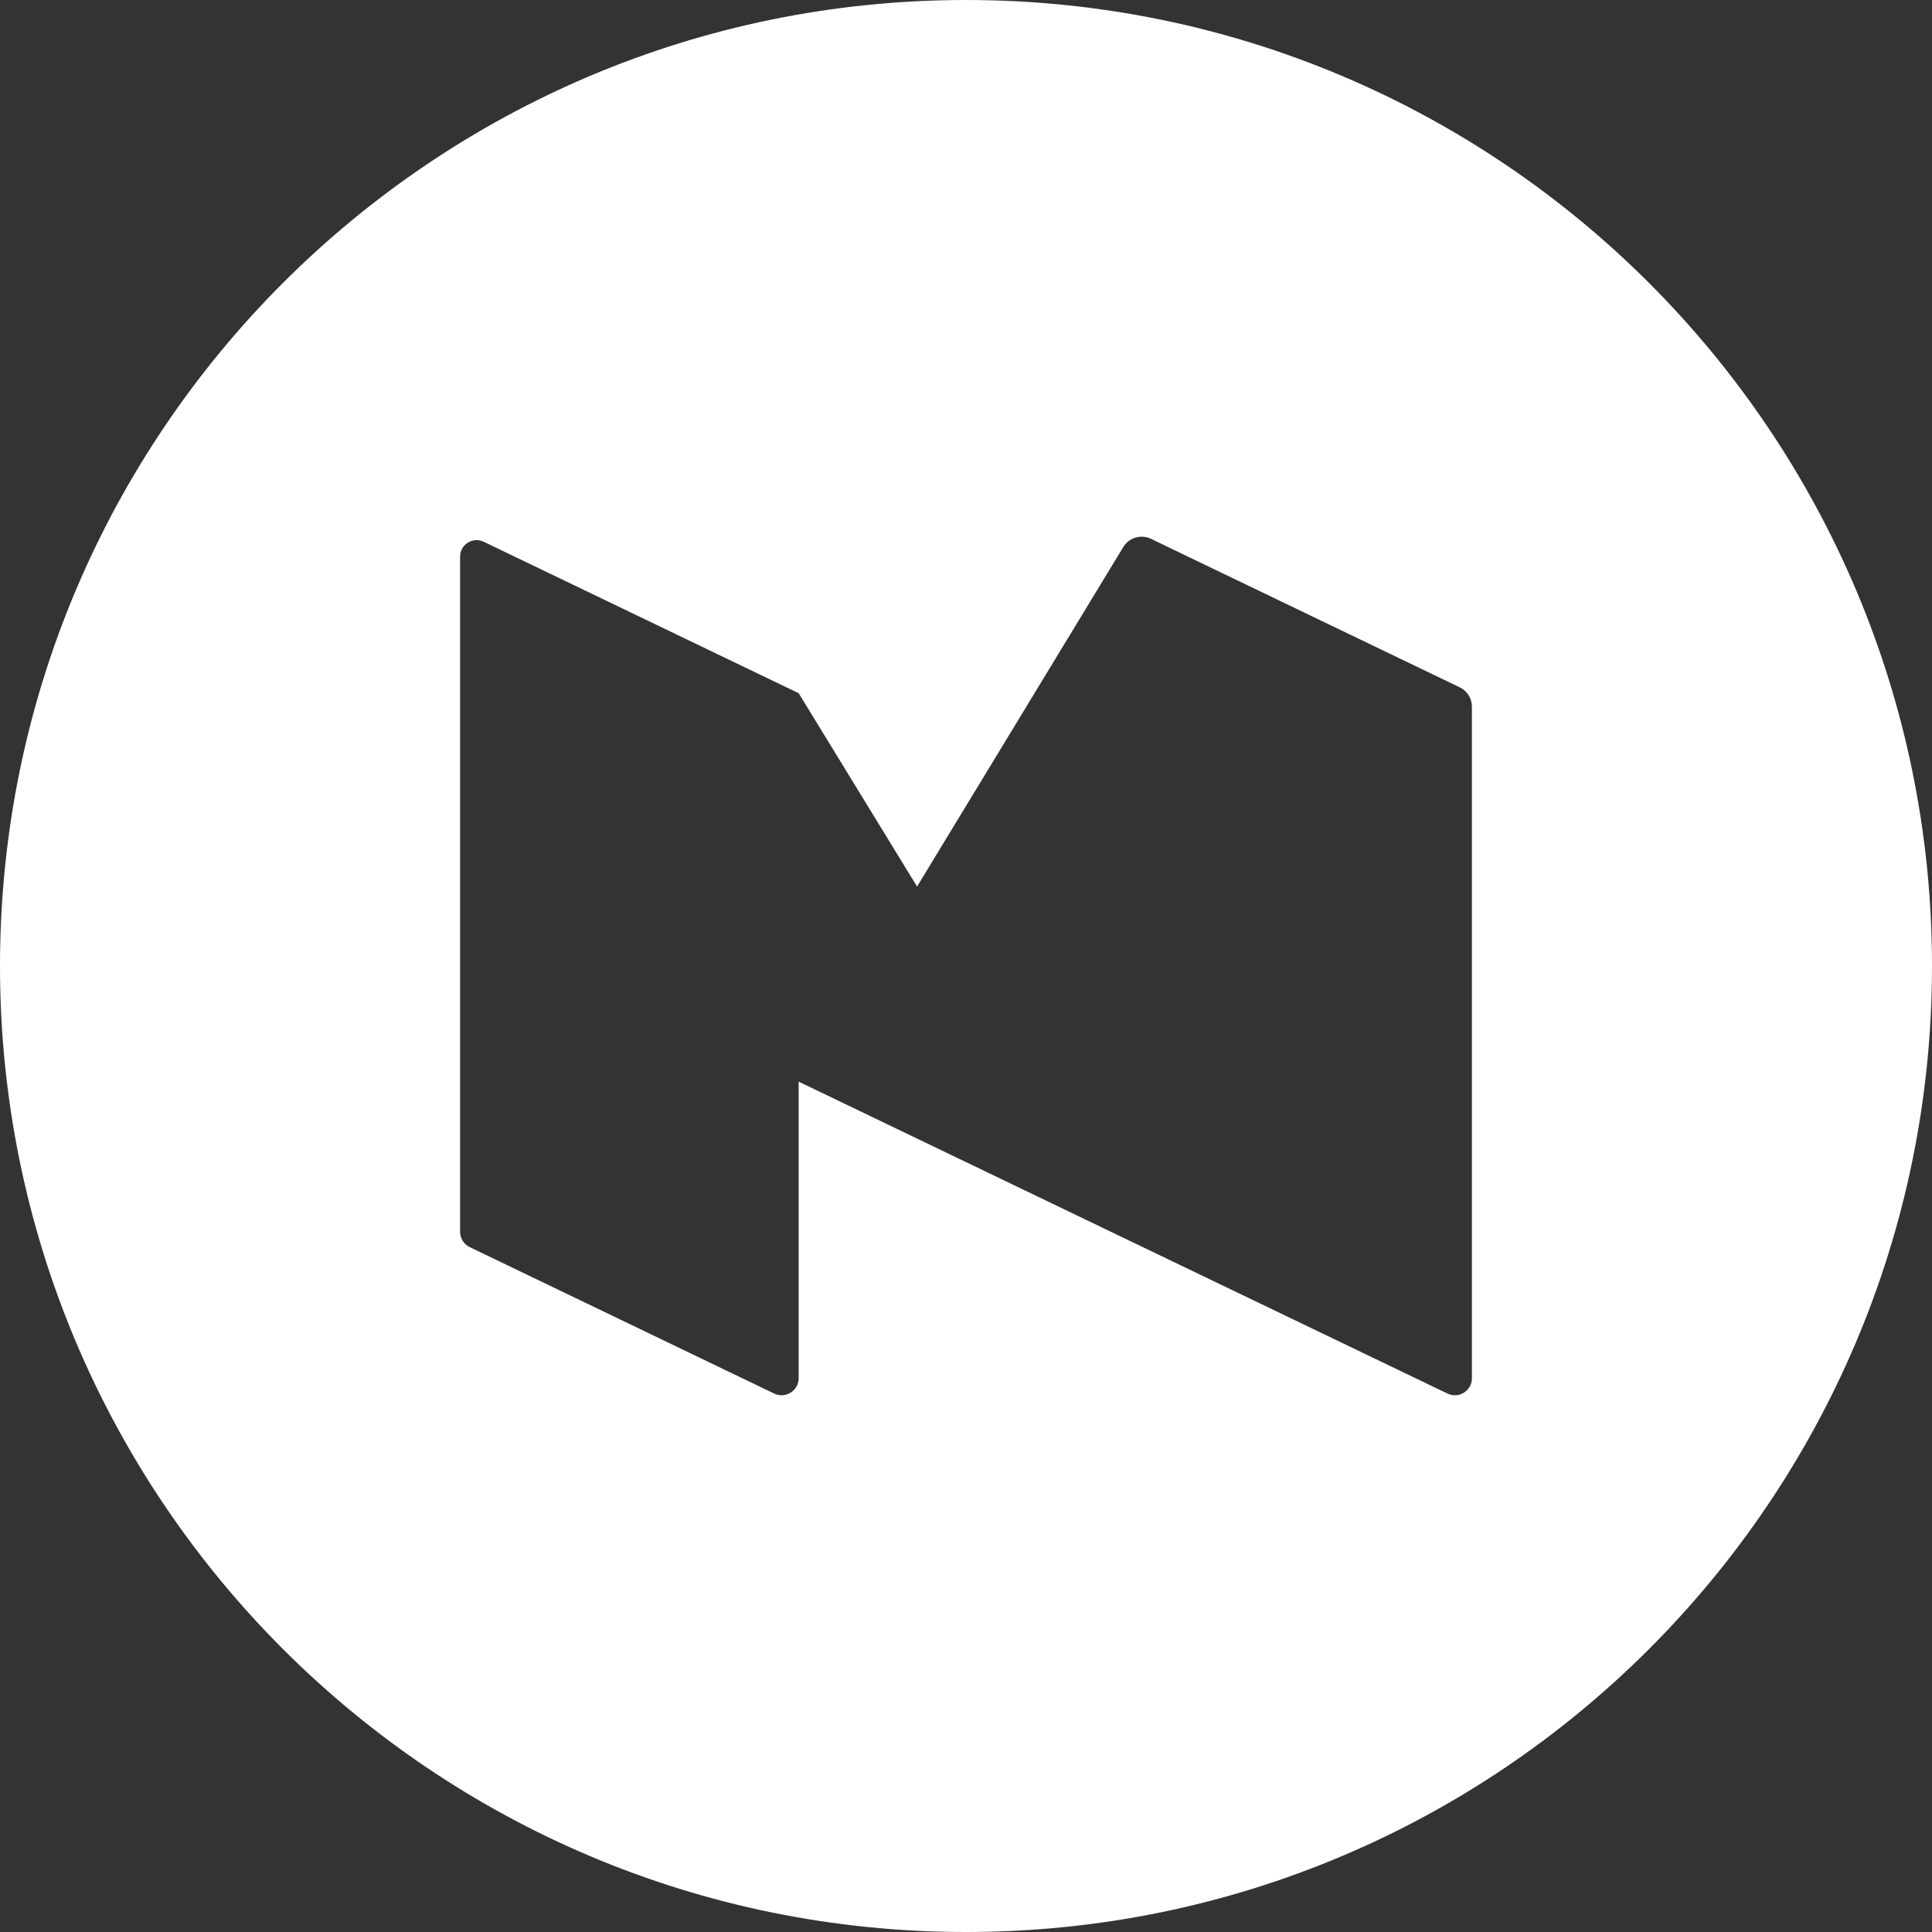 <?xml version="1.0" encoding="UTF-8"?>
<svg width="70px" height="70px" viewBox="0 0 70 70" version="1.1" xmlns="http://www.w3.org/2000/svg" xmlns:xlink="http://www.w3.org/1999/xlink">
    <rect x="0" y="0" width="70" height="70" fill="#333333" stroke="none"/>
    <!-- Generator: Sketch 53.2 (72643) - https://sketchapp.com -->
    <title>Social Icons MR</title>
    <desc>Created with Sketch.</desc>
    <g id="Social-Icons-MR" stroke="none" stroke-width="1" fill="none" fill-rule="evenodd">
        <path d="M53.33,49.935 C53.33,50.389 52.856,50.689 52.446,50.492 L41.154,45.064 L28.937,39.19 L28.937,49.935 C28.937,50.389 28.461,50.687 28.051,50.492 L17.021,45.187 C16.807,45.085 16.67,44.868 16.67,44.631 L16.67,20.169 C16.67,19.727 17.131,19.439 17.528,19.63 L28.937,25.116 L33.227,32.122 L40.699,19.82 C40.907,19.479 41.341,19.35 41.702,19.522 L42.184,19.755 L52.889,24.903 C53.159,25.032 53.33,25.305 53.33,25.605 L53.33,49.935 Z M35,0 C15.671,0 0,15.671 0,35 C0,54.329 15.671,70 35,70 C54.329,70 70,54.329 70,35 C70,15.671 54.329,0 35,0 L35,0 Z" id="Fill-1" fill="#FFFFFF"></path>
    </g>
</svg>
